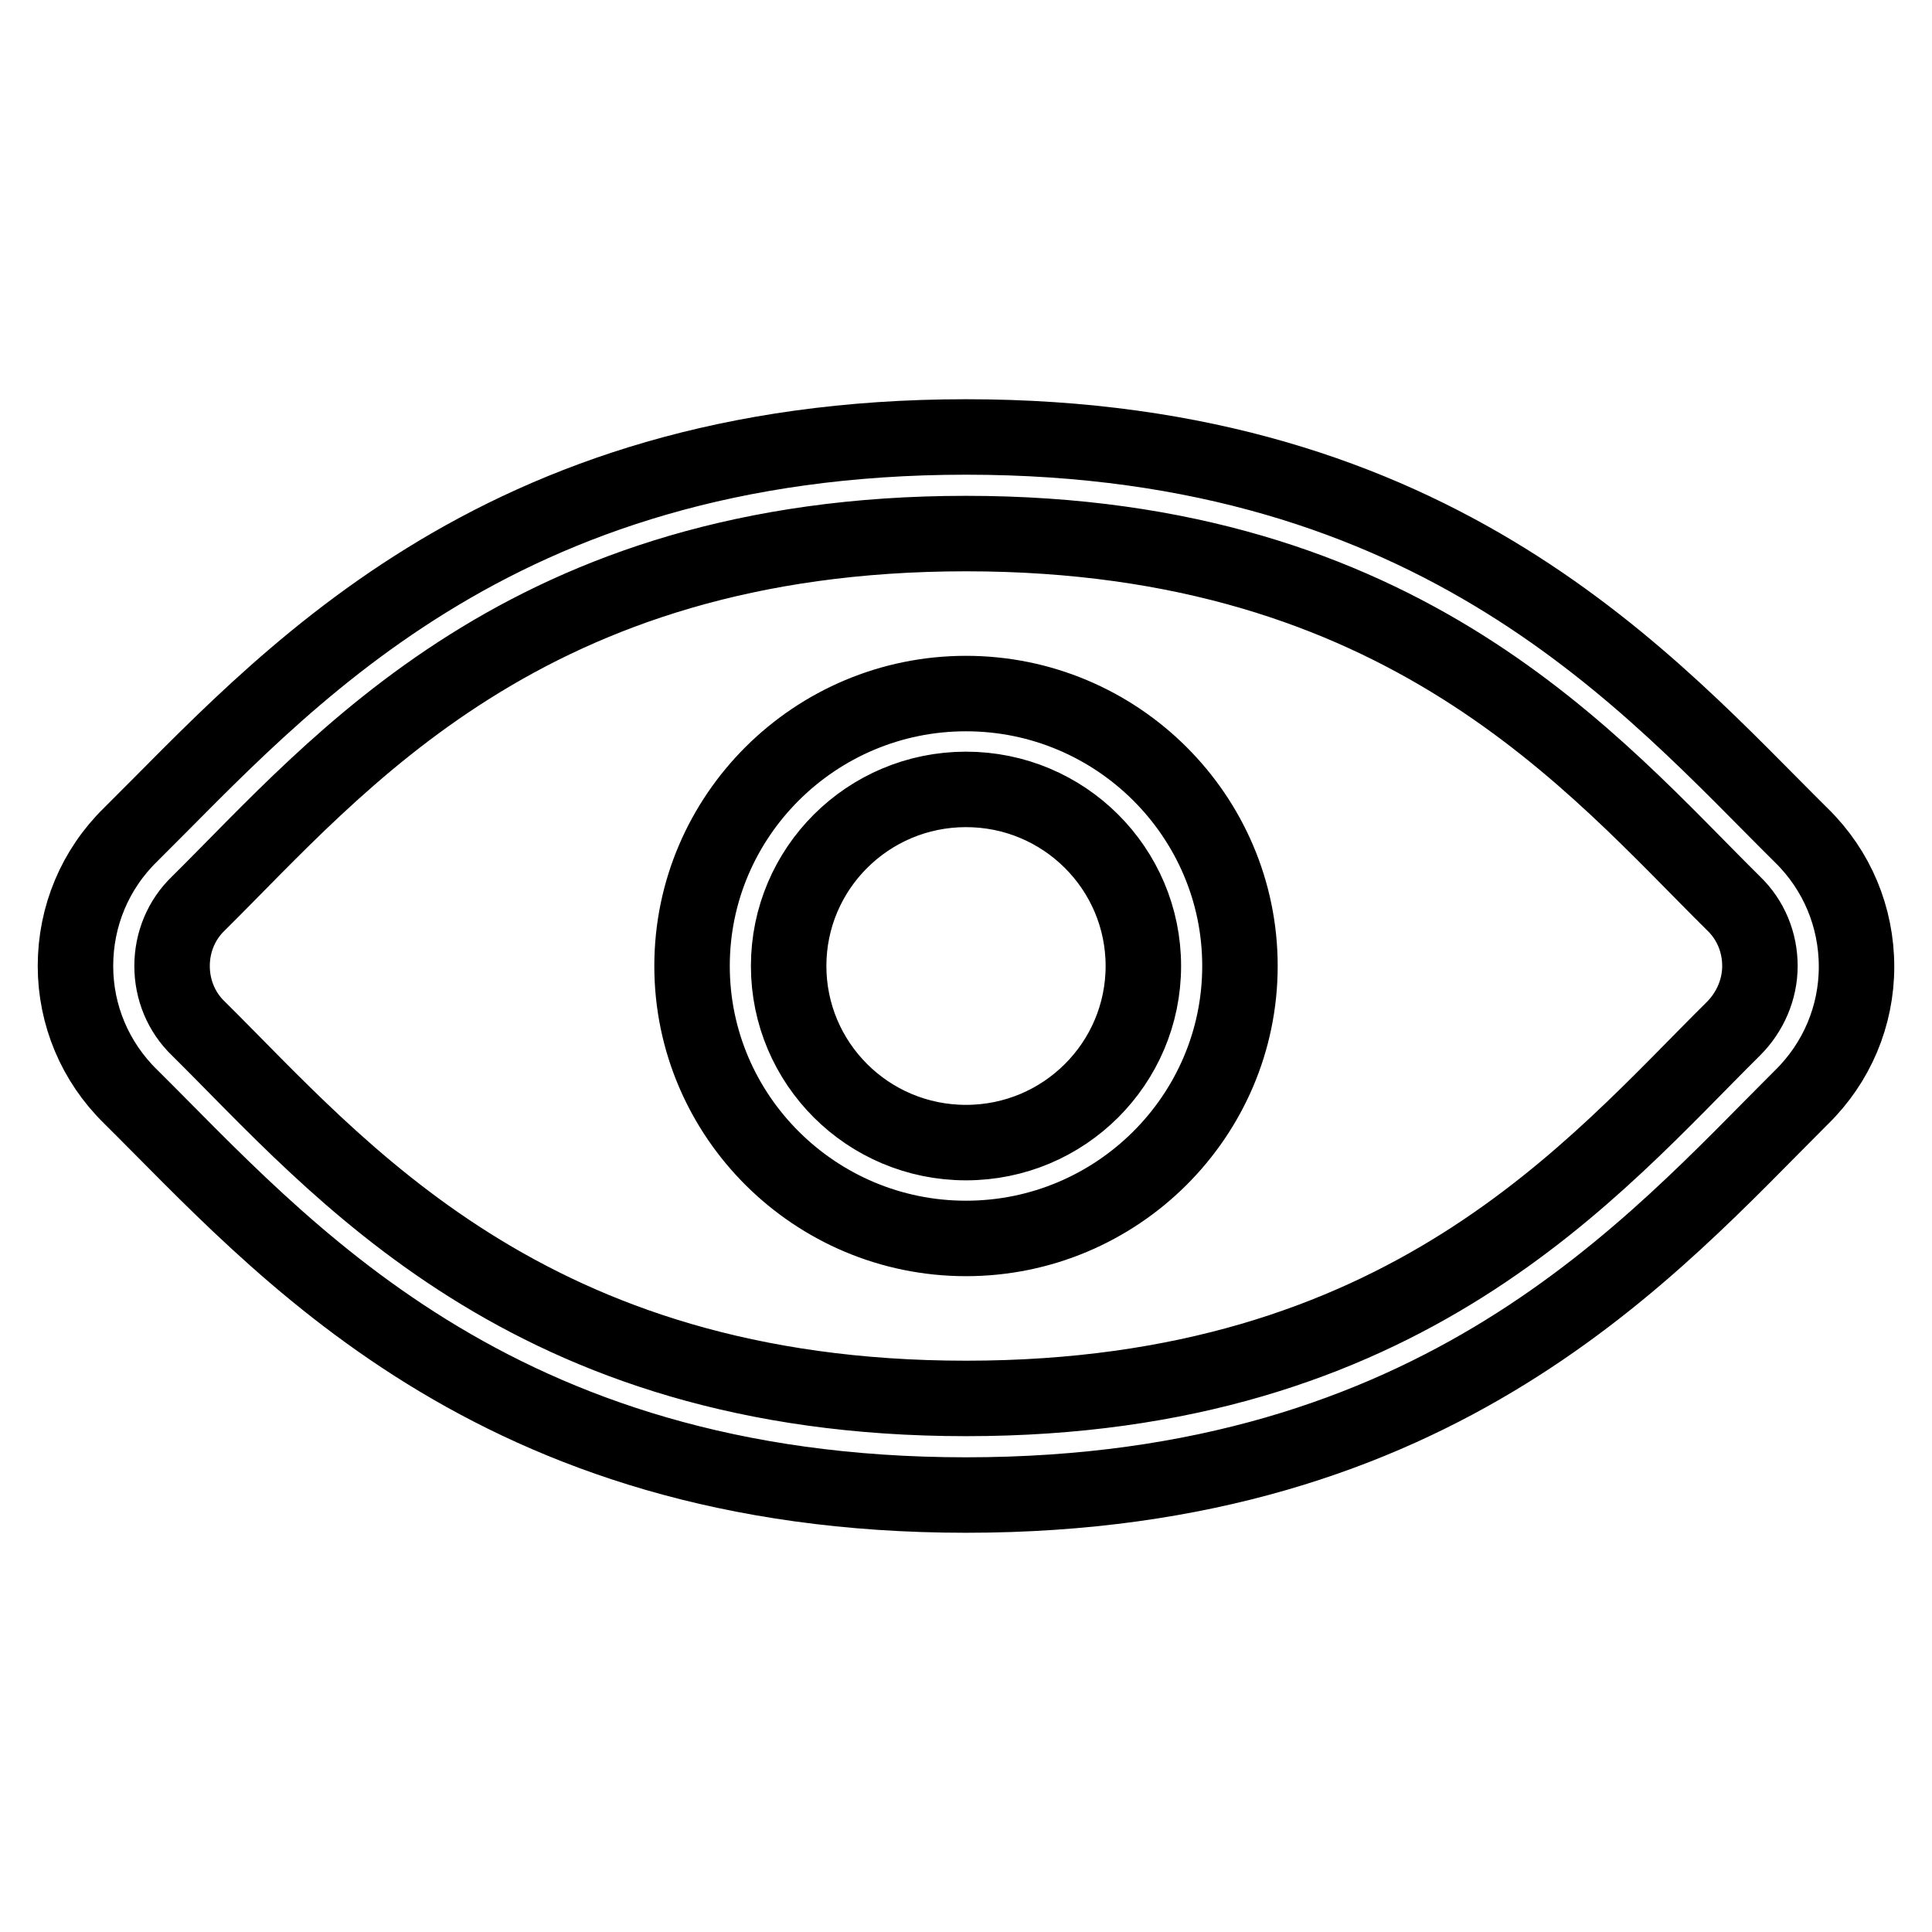 <?xml version="1.0" encoding="utf-8"?>
<!-- Svg Vector Icons : http://www.onlinewebfonts.com/icon -->
<!DOCTYPE svg PUBLIC "-//W3C//DTD SVG 1.1//EN" "http://www.w3.org/Graphics/SVG/1.1/DTD/svg11.dtd">
<svg version="1.1" xmlns="http://www.w3.org/2000/svg" xmlns:xlink="http://www.w3.org/1999/xlink" x="0px" y="0px" viewBox="0 0 256 256" enable-background="new 0 0 256 256" xml:space="preserve">
<g> <path stroke-width="10" fill-opacity="0" stroke="#000000"  d="M238.7,110.7C218.8,91,190.9,57.9,128,57.9c-62.8,0-90.8,33-110.7,52.7c-4.7,4.6-7.3,10.8-7.3,17.4 c0,6.5,2.6,12.7,7.3,17.3C37.2,165,65.1,198.1,128,198.1c62.9,0,90.9-33,110.7-52.7c4.7-4.6,7.3-10.8,7.3-17.3 C246,121.5,243.4,115.3,238.7,110.7z M229.7,136.3c-18.5,18.3-43.4,49-101.7,49c-58.2,0-83.2-30.7-101.7-49 c-2.3-2.2-3.5-5.2-3.5-8.3c0-3.1,1.2-6.1,3.5-8.3c18.5-18.3,43.4-49,101.7-49c58.2,0,83.2,30.7,101.7,49c2.3,2.2,3.5,5.2,3.5,8.3 C233.2,131.1,231.9,134.1,229.7,136.3z M128,91.9c-20,0-36.3,16.2-36.3,36.1c0,19.9,16.3,36.1,36.3,36.1c20,0,36.3-16.2,36.3-36.1 C164.3,108.1,148,91.9,128,91.9z M128,151.4c-13,0-23.5-10.5-23.5-23.4c0-12.9,10.5-23.4,23.5-23.4s23.5,10.5,23.5,23.4 C151.5,140.9,141,151.4,128,151.4z"/></g>
</svg>